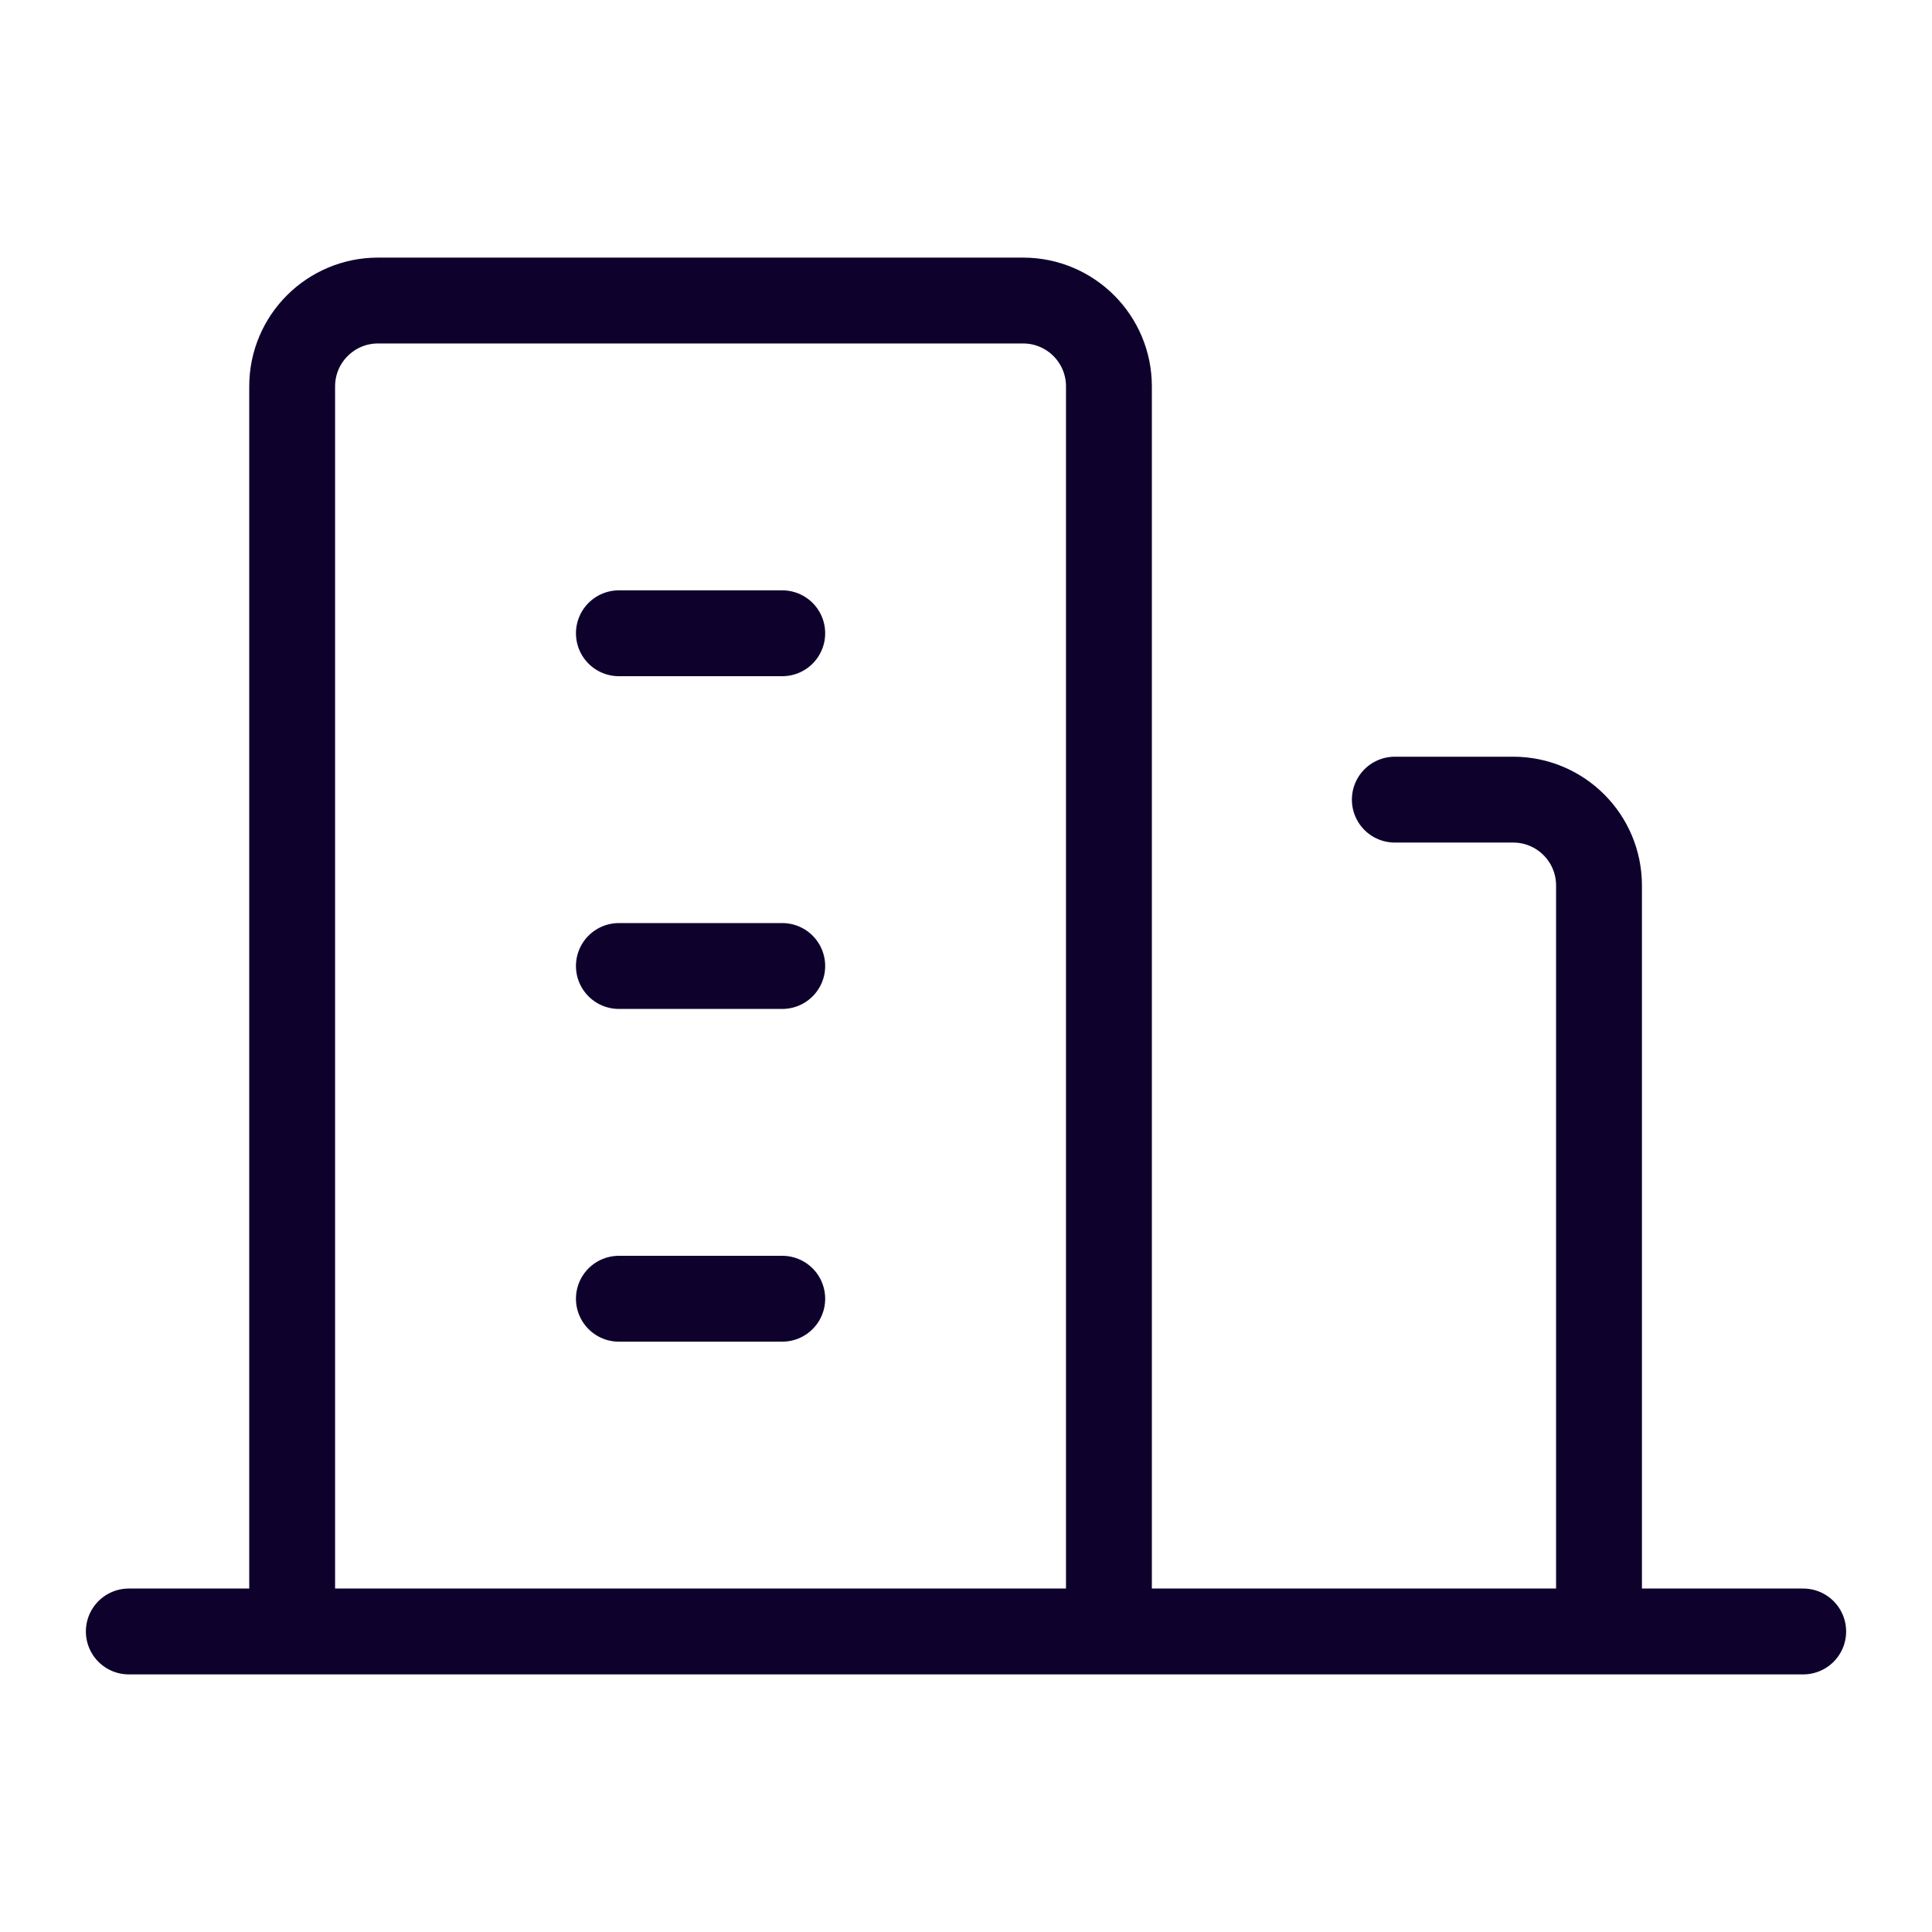 <svg width="45" height="45" viewBox="0 0 45 45" fill="none" xmlns="http://www.w3.org/2000/svg">
<path d="M3 38H6.805M42 38H37.244M6.805 38V9C6.805 7.895 7.7 7 8.805 7H23.829C24.934 7 25.829 7.895 25.829 9V38M6.805 38H25.829M25.829 38H37.244M37.244 38V20.625C37.244 19.52 36.349 18.625 35.244 18.625H32.488M14.415 14.75H18.22M18.22 22.5H14.415M18.22 30.25H14.415" stroke="#0E022D" stroke-width="2" stroke-linecap="round" stroke-linejoin="round"/>
</svg>
